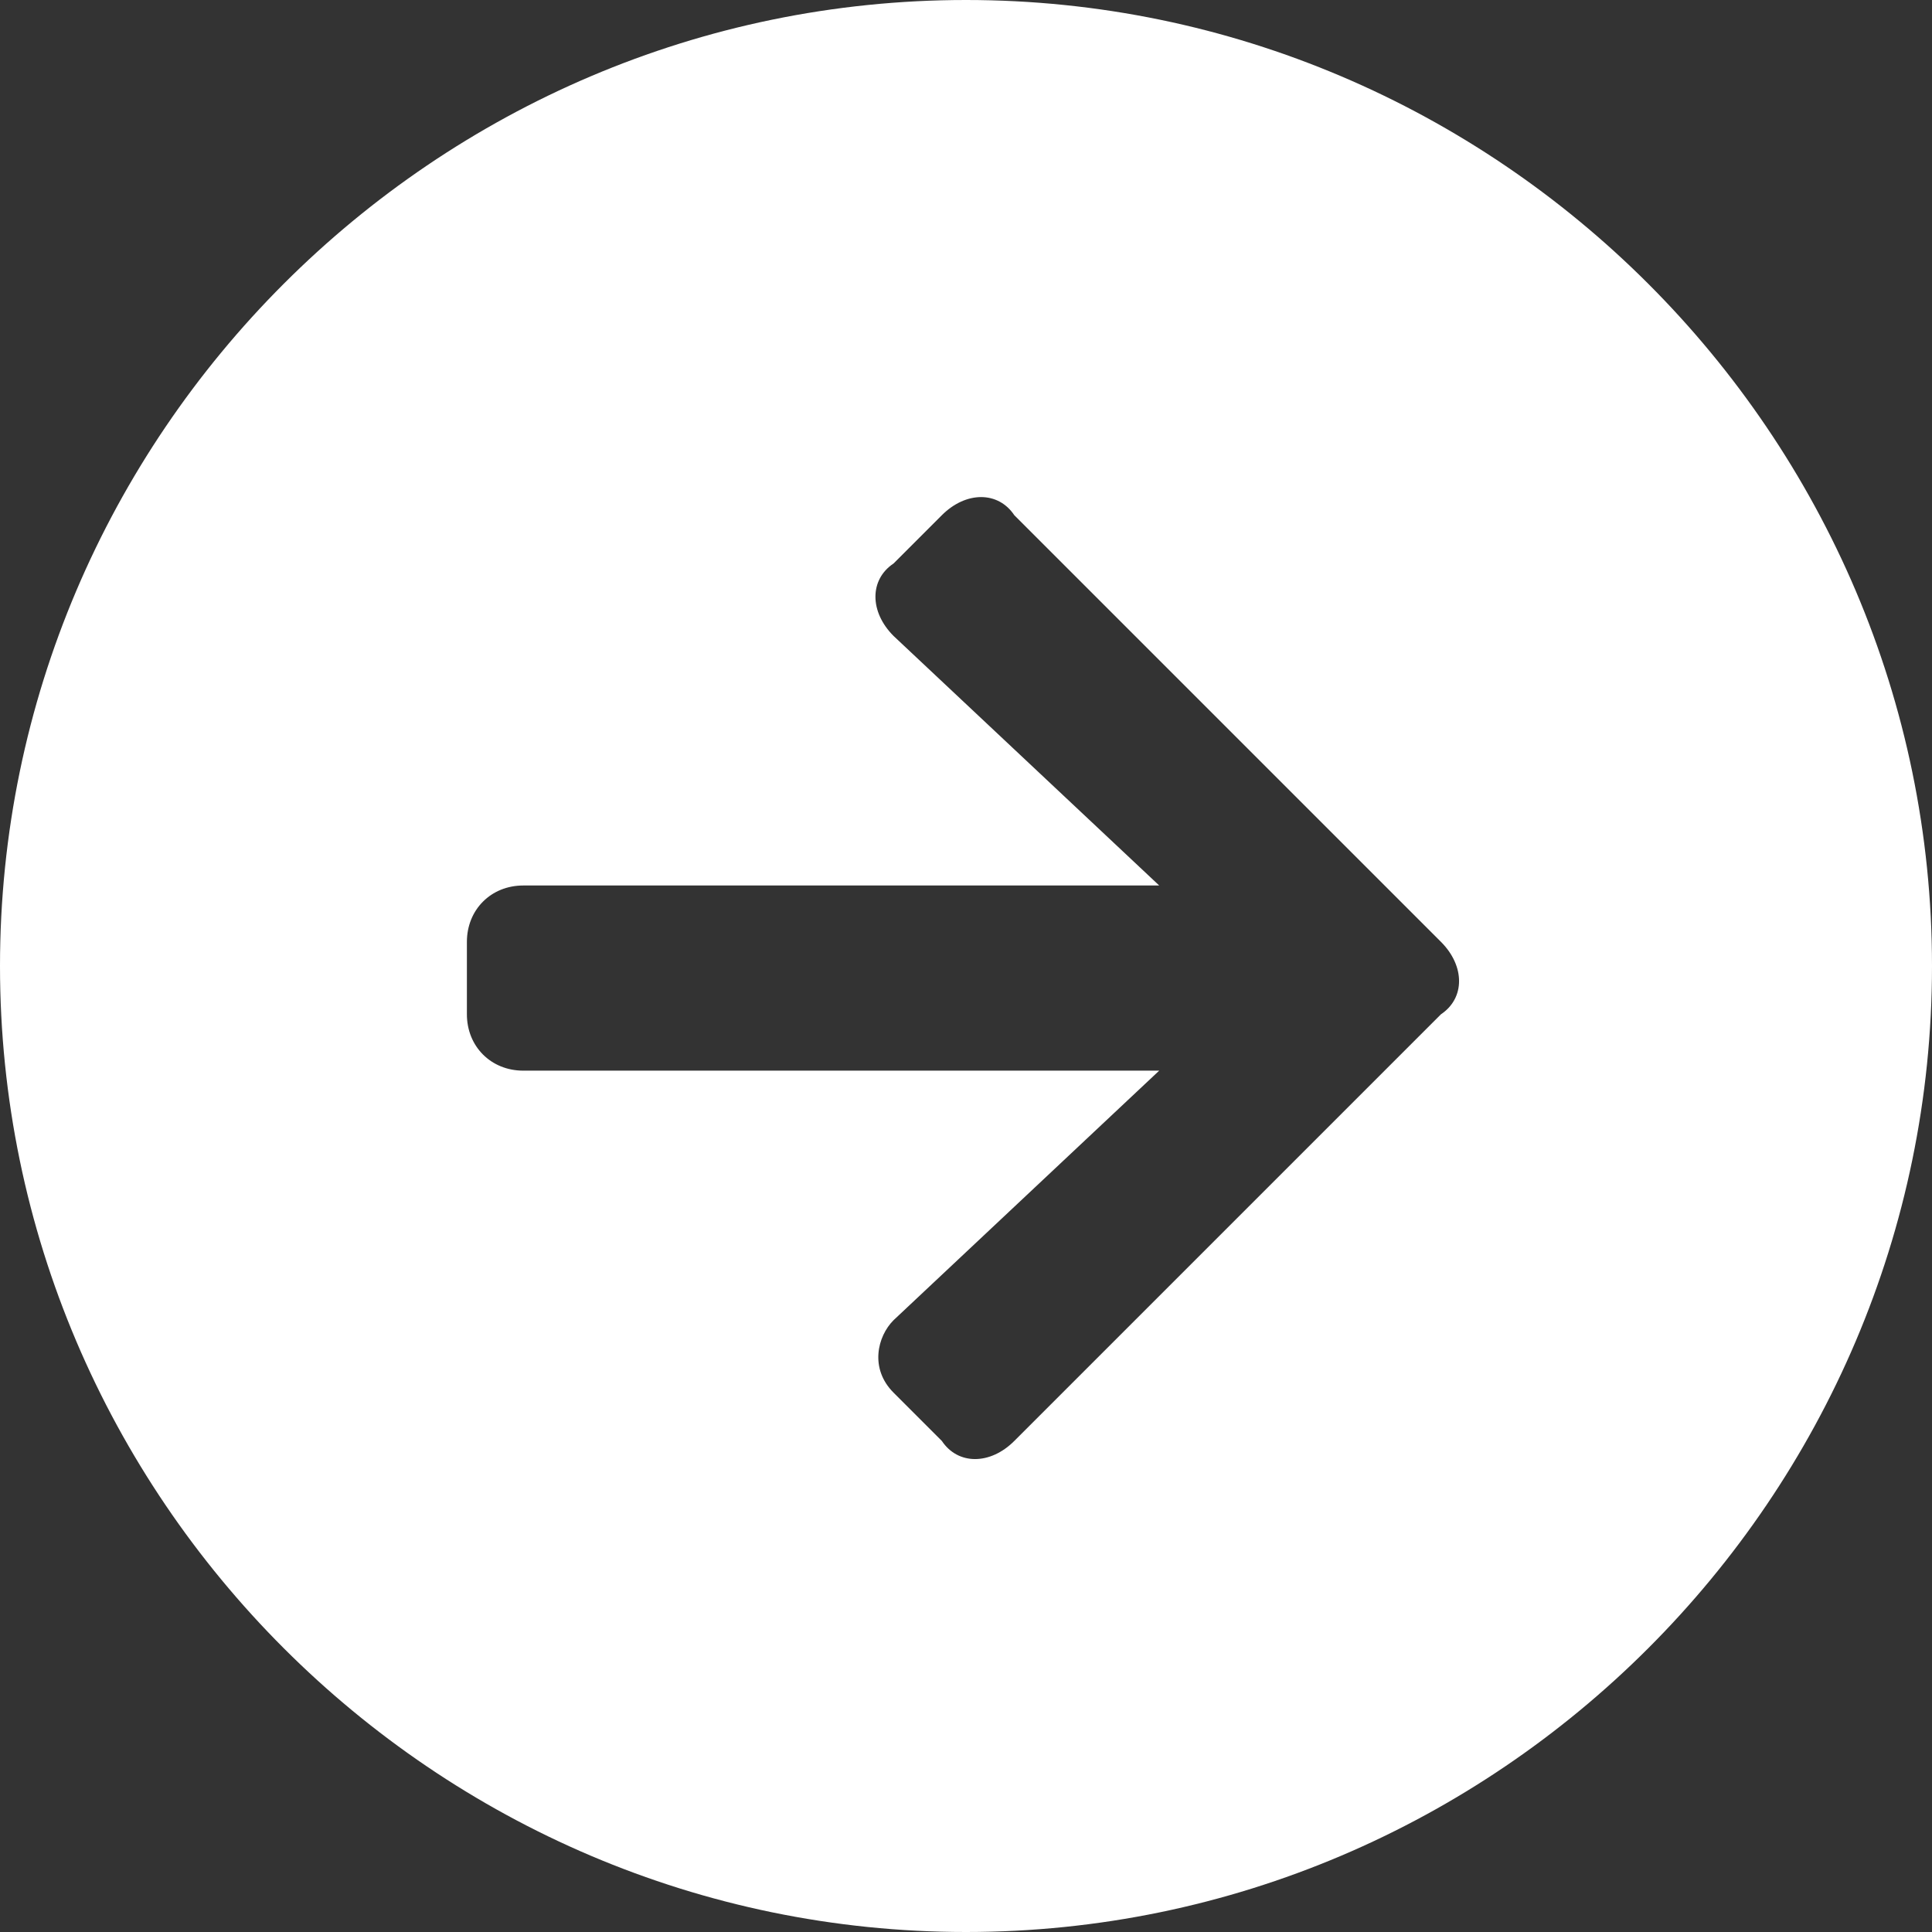 <?xml version="1.0" encoding="UTF-8"?>
<svg id="icon_arrow_right" xmlns="http://www.w3.org/2000/svg" version="1.1" viewBox="0 0 24 24">
  <rect x="0" y="0" width="24" height="24" fill="#333333" stroke="none"/>
  <!-- Generator: Adobe Illustrator 29.3.1, SVG Export Plug-In . SVG Version: 2.1.0 Build 151)  -->
  <defs>
    <style>
      .st0 {
        fill: #fff;
      }
    </style>
  </defs>
  <path class="st0" d="M12,0C5.4,0,0,5.4,0,12s5.4,12,12,12,12-5.4,12-12S18.6,0,12,0ZM17.9,12.6l-5.3,5.3h0c-.3.3-.7.3-.9,0l-.6-.6s0,0,0,0c-.3-.3-.2-.7,0-.9l3.3-3.1h-7.9c-.4,0-.7-.3-.7-.7v-.9h0c0-.4.3-.7.7-.7h7.9l-3.3-3.1s0,0,0,0c-.3-.3-.3-.7,0-.9l.6-.6h0c.3-.3.7-.3.9,0l5.3,5.3s0,0,0,0c.3.3.3.7,0,.9Z"/>
</svg>